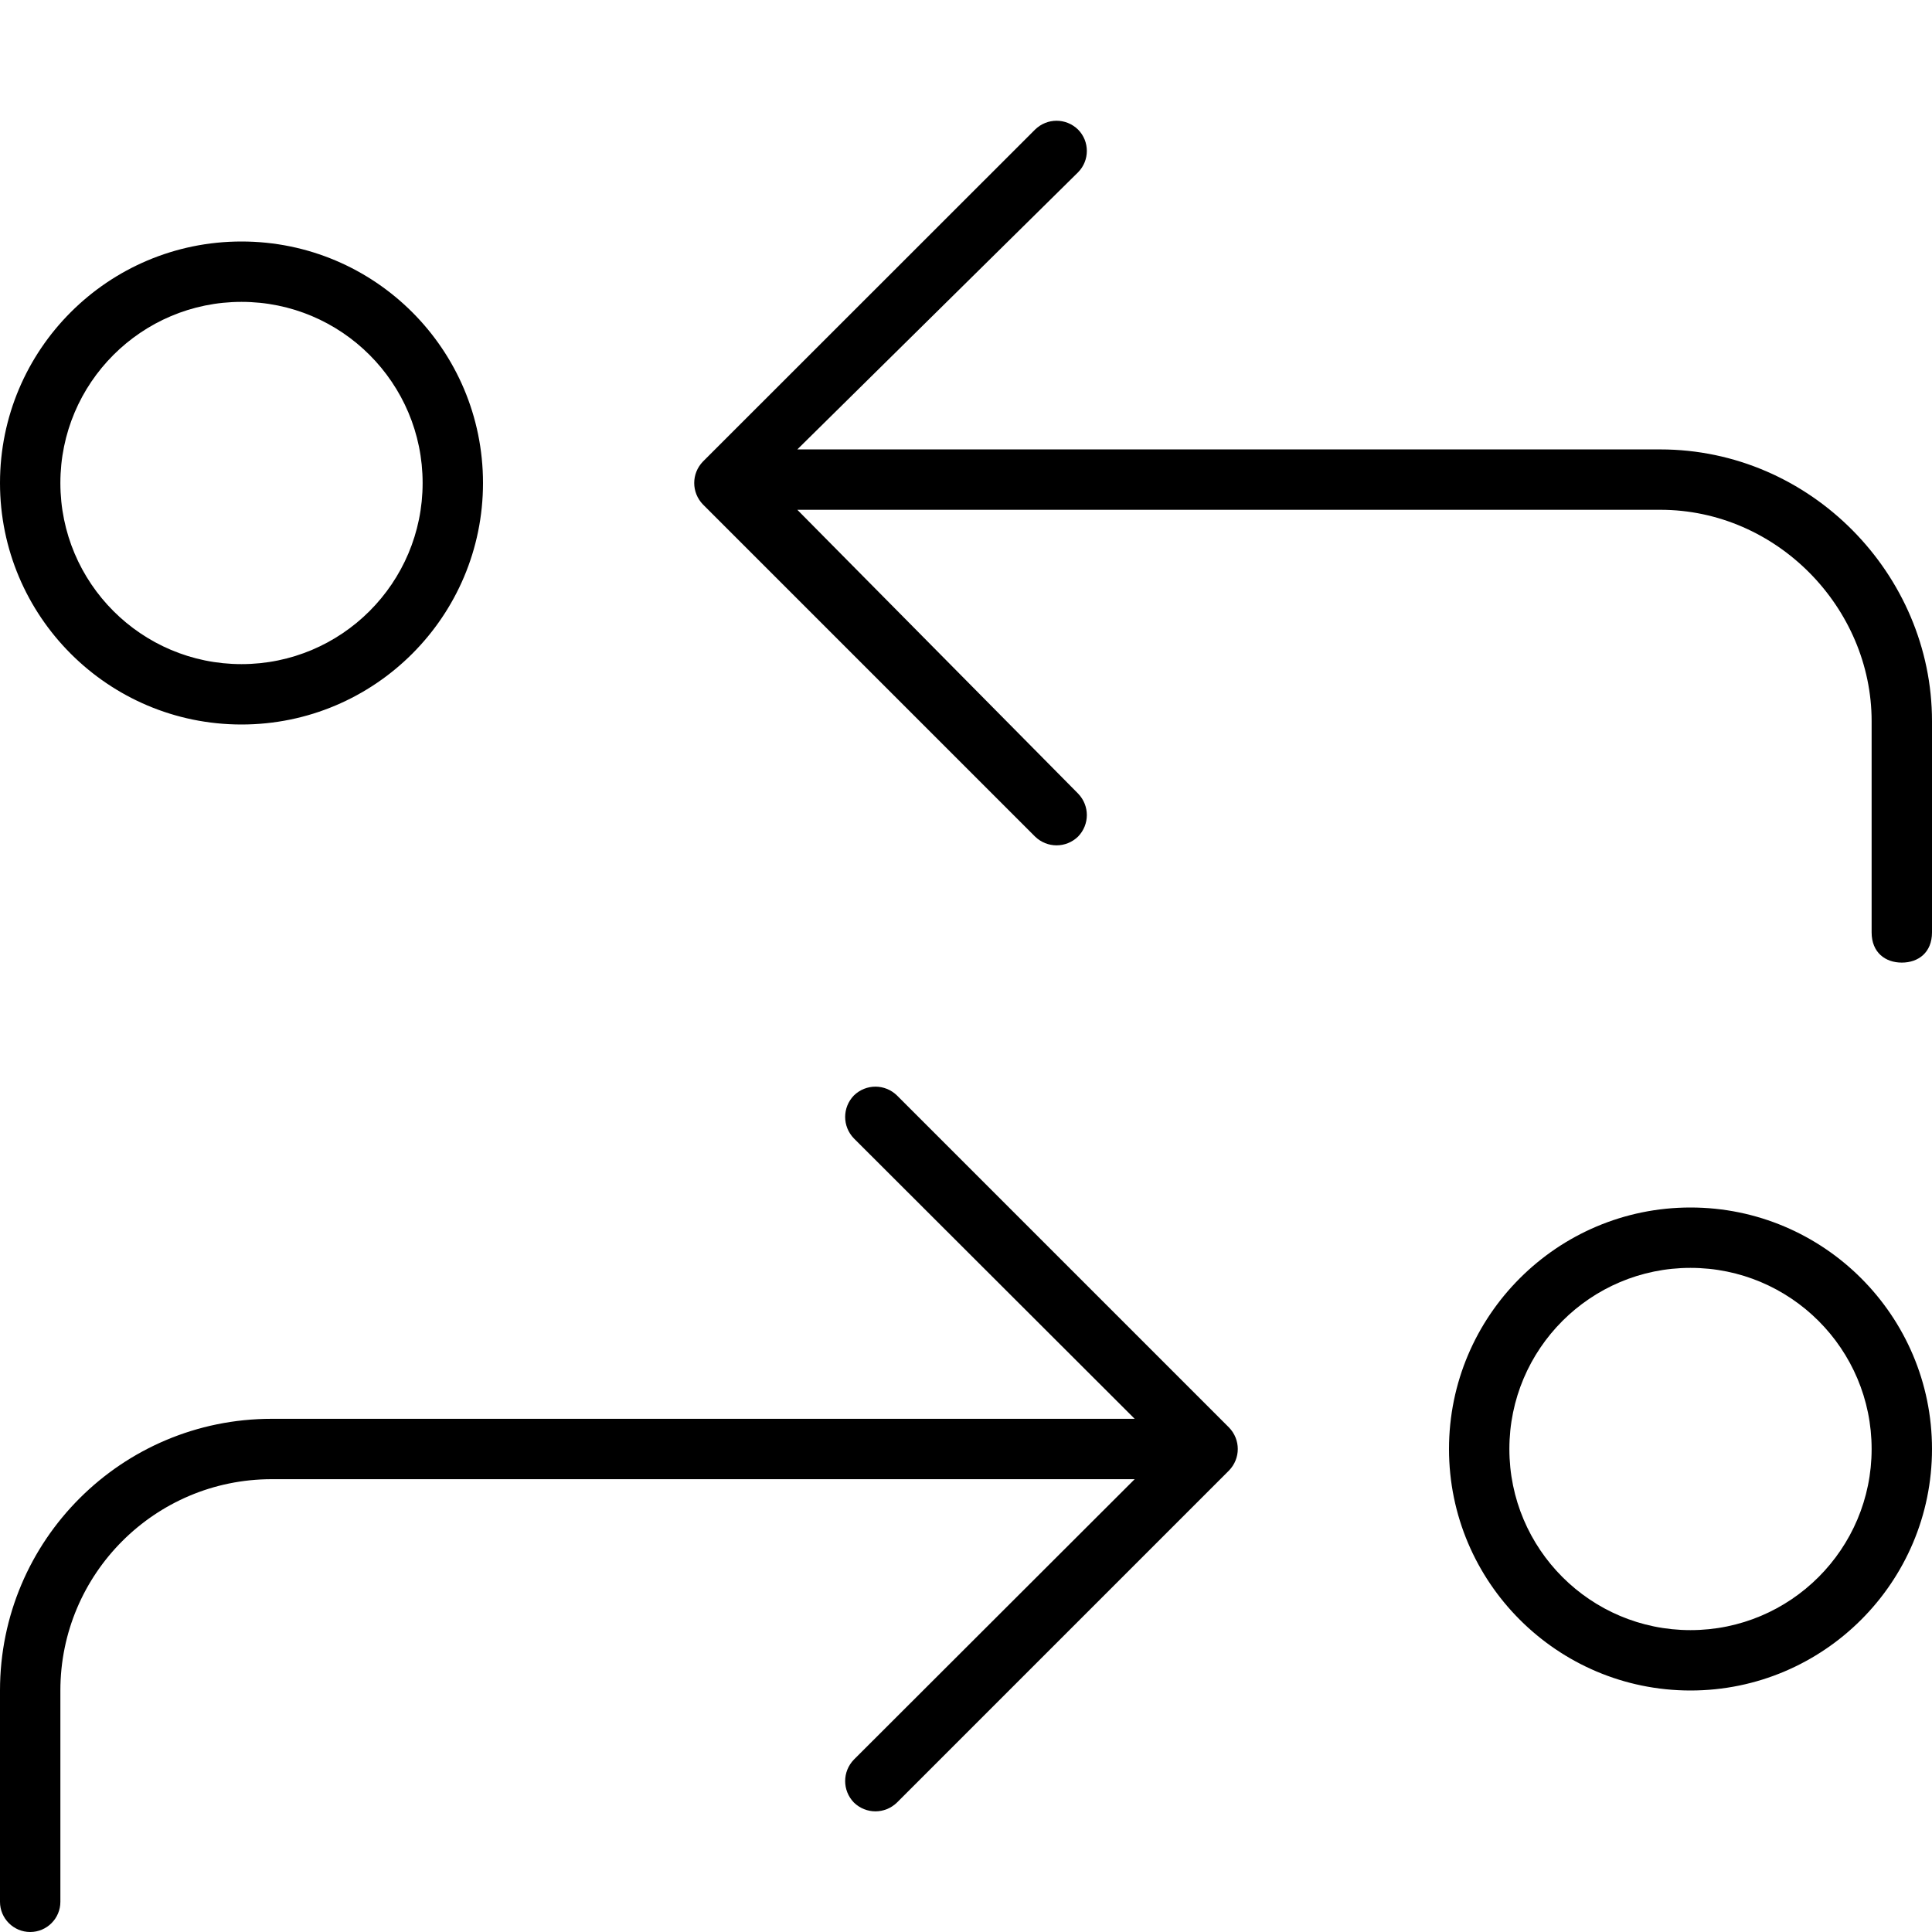 <svg xmlns="http://www.w3.org/2000/svg" viewBox="0 0 512 512"><!--! Font Awesome Pro 6.2.0 by @fontawesome - https://fontawesome.com License - https://fontawesome.com/license (Commercial License) Copyright 2022 Fonticons, Inc. --><path d="M274.3 34.34C277.5 31.22 282.5 31.22 285.7 34.34C288.8 37.47 288.8 42.53 285.7 45.66L211.3 119.1H440C479.8 119.1 512 152.2 512 191.1V247.1C512 252.4 508.4 255.1 504 255.1C499.6 255.1 496 252.4 496 247.1V191.1C496 161.1 470.9 135.1 440 135.1H211.3L285.7 210.3C288.8 213.5 288.8 218.5 285.7 221.7C282.5 224.8 277.5 224.8 274.3 221.7L186.3 133.7C183.2 130.5 183.2 125.5 186.3 122.3L274.3 34.34zM325.7 378.3C328.8 381.5 328.8 386.5 325.7 389.7L237.7 477.7C234.5 480.8 229.5 480.8 226.3 477.7C223.2 474.5 223.2 469.5 226.3 466.3L300.7 392H72C41.07 392 16 417.1 16 448V504C16 508.4 12.42 512 8 512C3.582 512 0 508.4 0 504V448C0 408.2 32.24 376 72 376H300.7L226.3 301.7C223.2 298.5 223.2 293.5 226.3 290.3C229.5 287.2 234.5 287.2 237.7 290.3L325.7 378.3zM384 384C384 348.7 412.7 320 448 320C483.3 320 512 348.7 512 384C512 419.3 483.3 448 448 448C412.7 448 384 419.3 384 384zM448 432C474.5 432 496 410.5 496 384C496 357.5 474.5 336 448 336C421.5 336 400 357.5 400 384C400 410.5 421.5 432 448 432zM0 128C0 92.65 28.65 64 64 64C99.35 64 128 92.65 128 128C128 163.3 99.35 192 64 192C28.65 192 0 163.3 0 128zM64 176C90.51 176 112 154.5 112 128C112 101.5 90.51 80 64 80C37.49 80 16 101.5 16 128C16 154.5 37.49 176 64 176z"/></svg>
